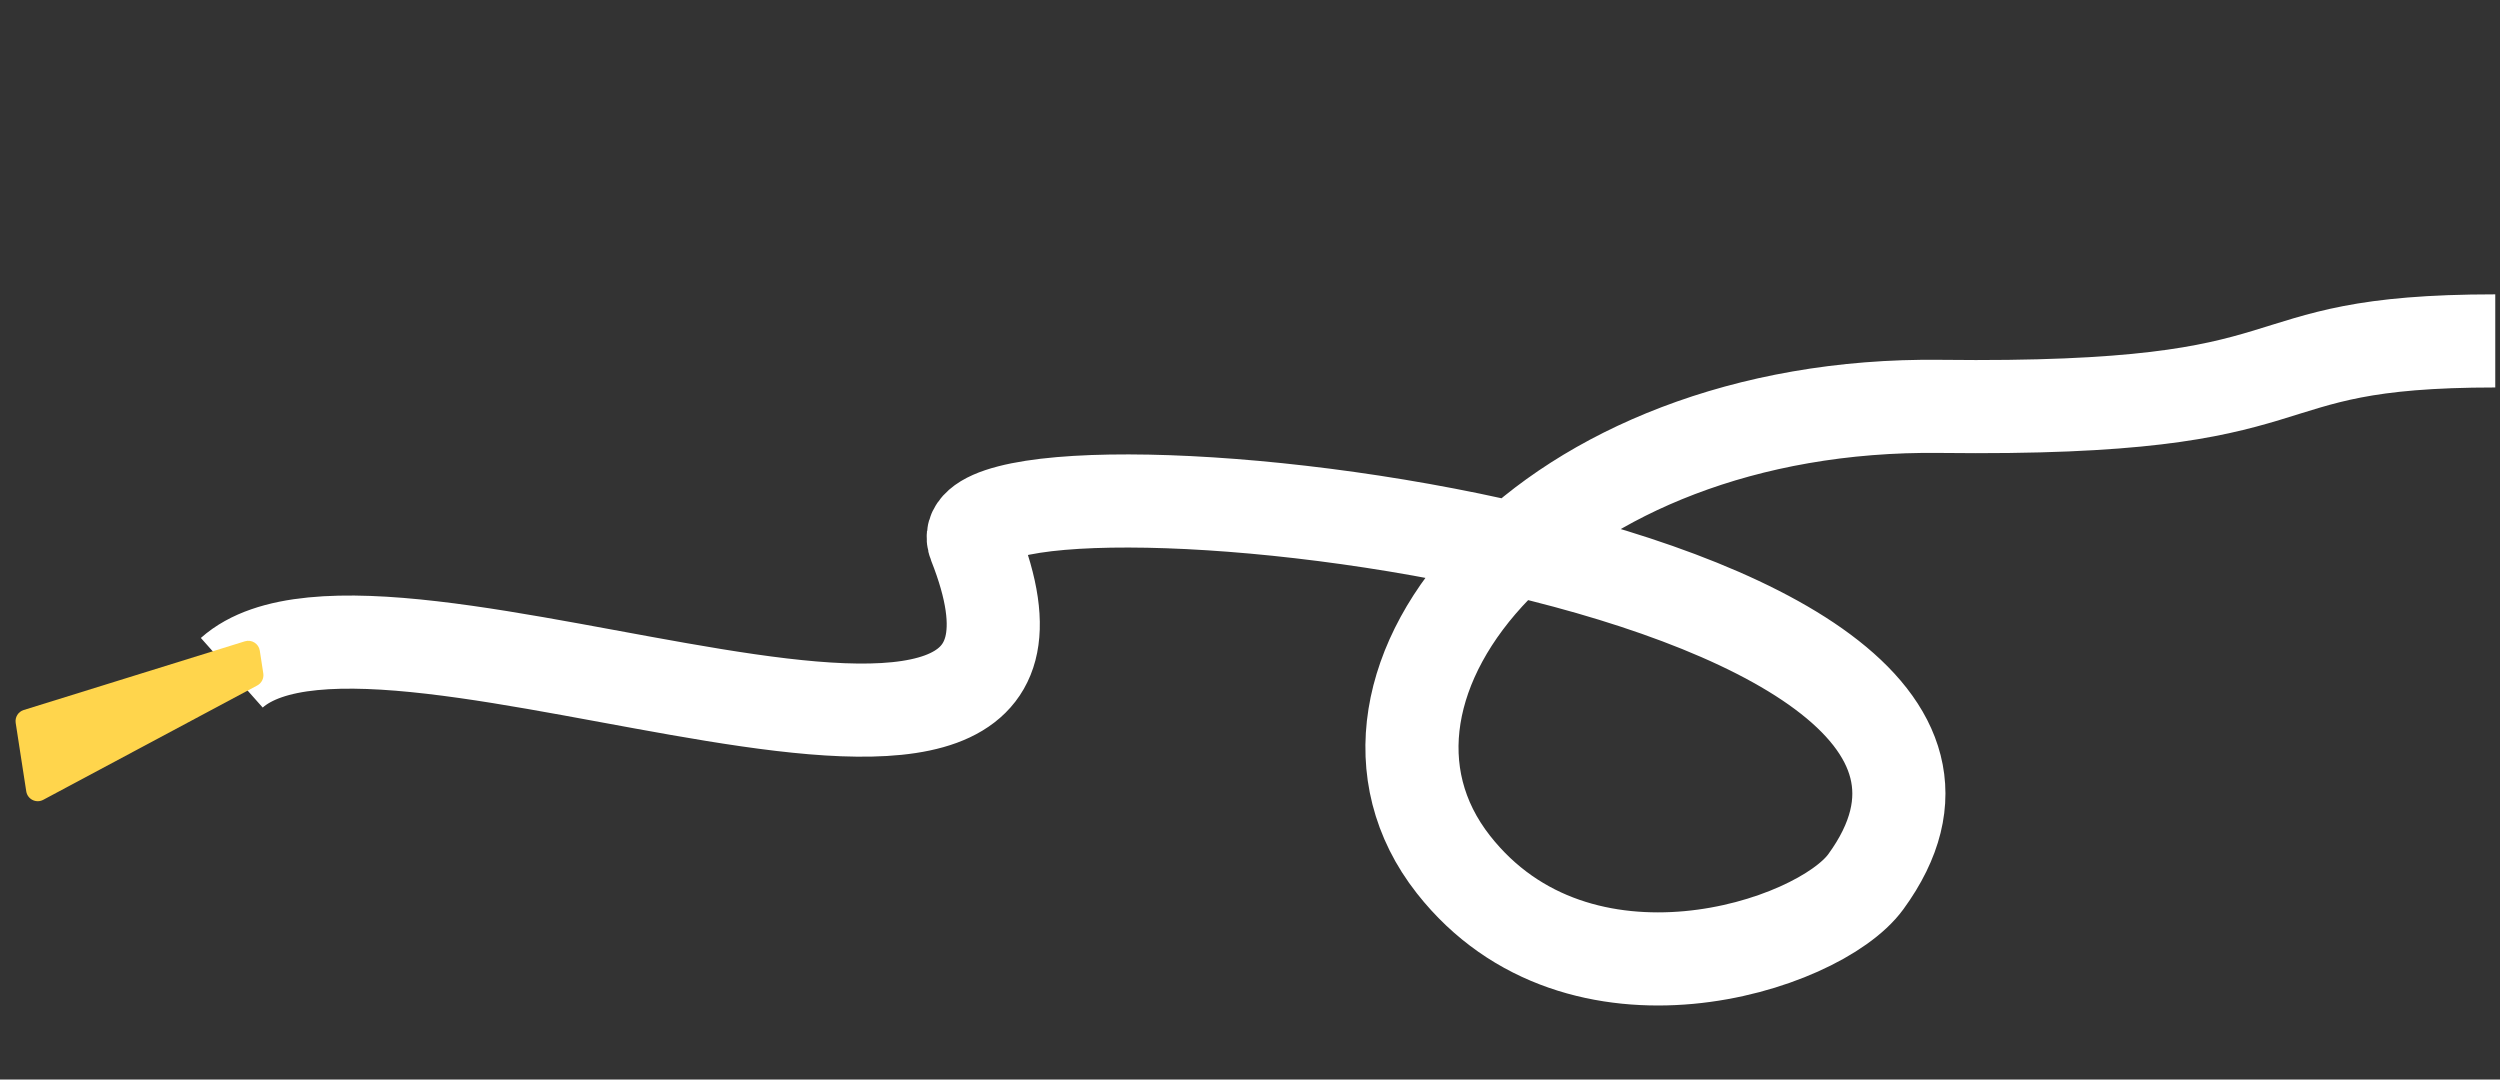 <?xml version="1.0" encoding="UTF-8"?> <svg xmlns="http://www.w3.org/2000/svg" width="264" height="114" viewBox="0 0 264 114" fill="none"><rect x="0" y="0" width="264" height="114" fill="#333333" stroke="none"/><path d="M263.5 36C235.5 36 246.497 43.413 204.904 42.914C163.311 42.414 138.554 72.286 153.478 91.288C166.731 108.162 192.005 100.004 197.025 93.119C222.739 57.856 98.085 45.254 102.908 57.413C118.209 95.983 40.376 56.916 24.476 71.043" stroke="white" stroke-width="9.834"></path><path d="M2.506 74.976L25.855 67.723C26.573 67.5 27.321 67.968 27.435 68.71L27.804 71.114C27.883 71.63 27.628 72.139 27.168 72.385L4.566 84.462C3.819 84.862 2.901 84.403 2.772 83.566L1.656 76.338C1.563 75.736 1.924 75.157 2.506 74.976Z" fill="#FFD54C"></path></svg> 